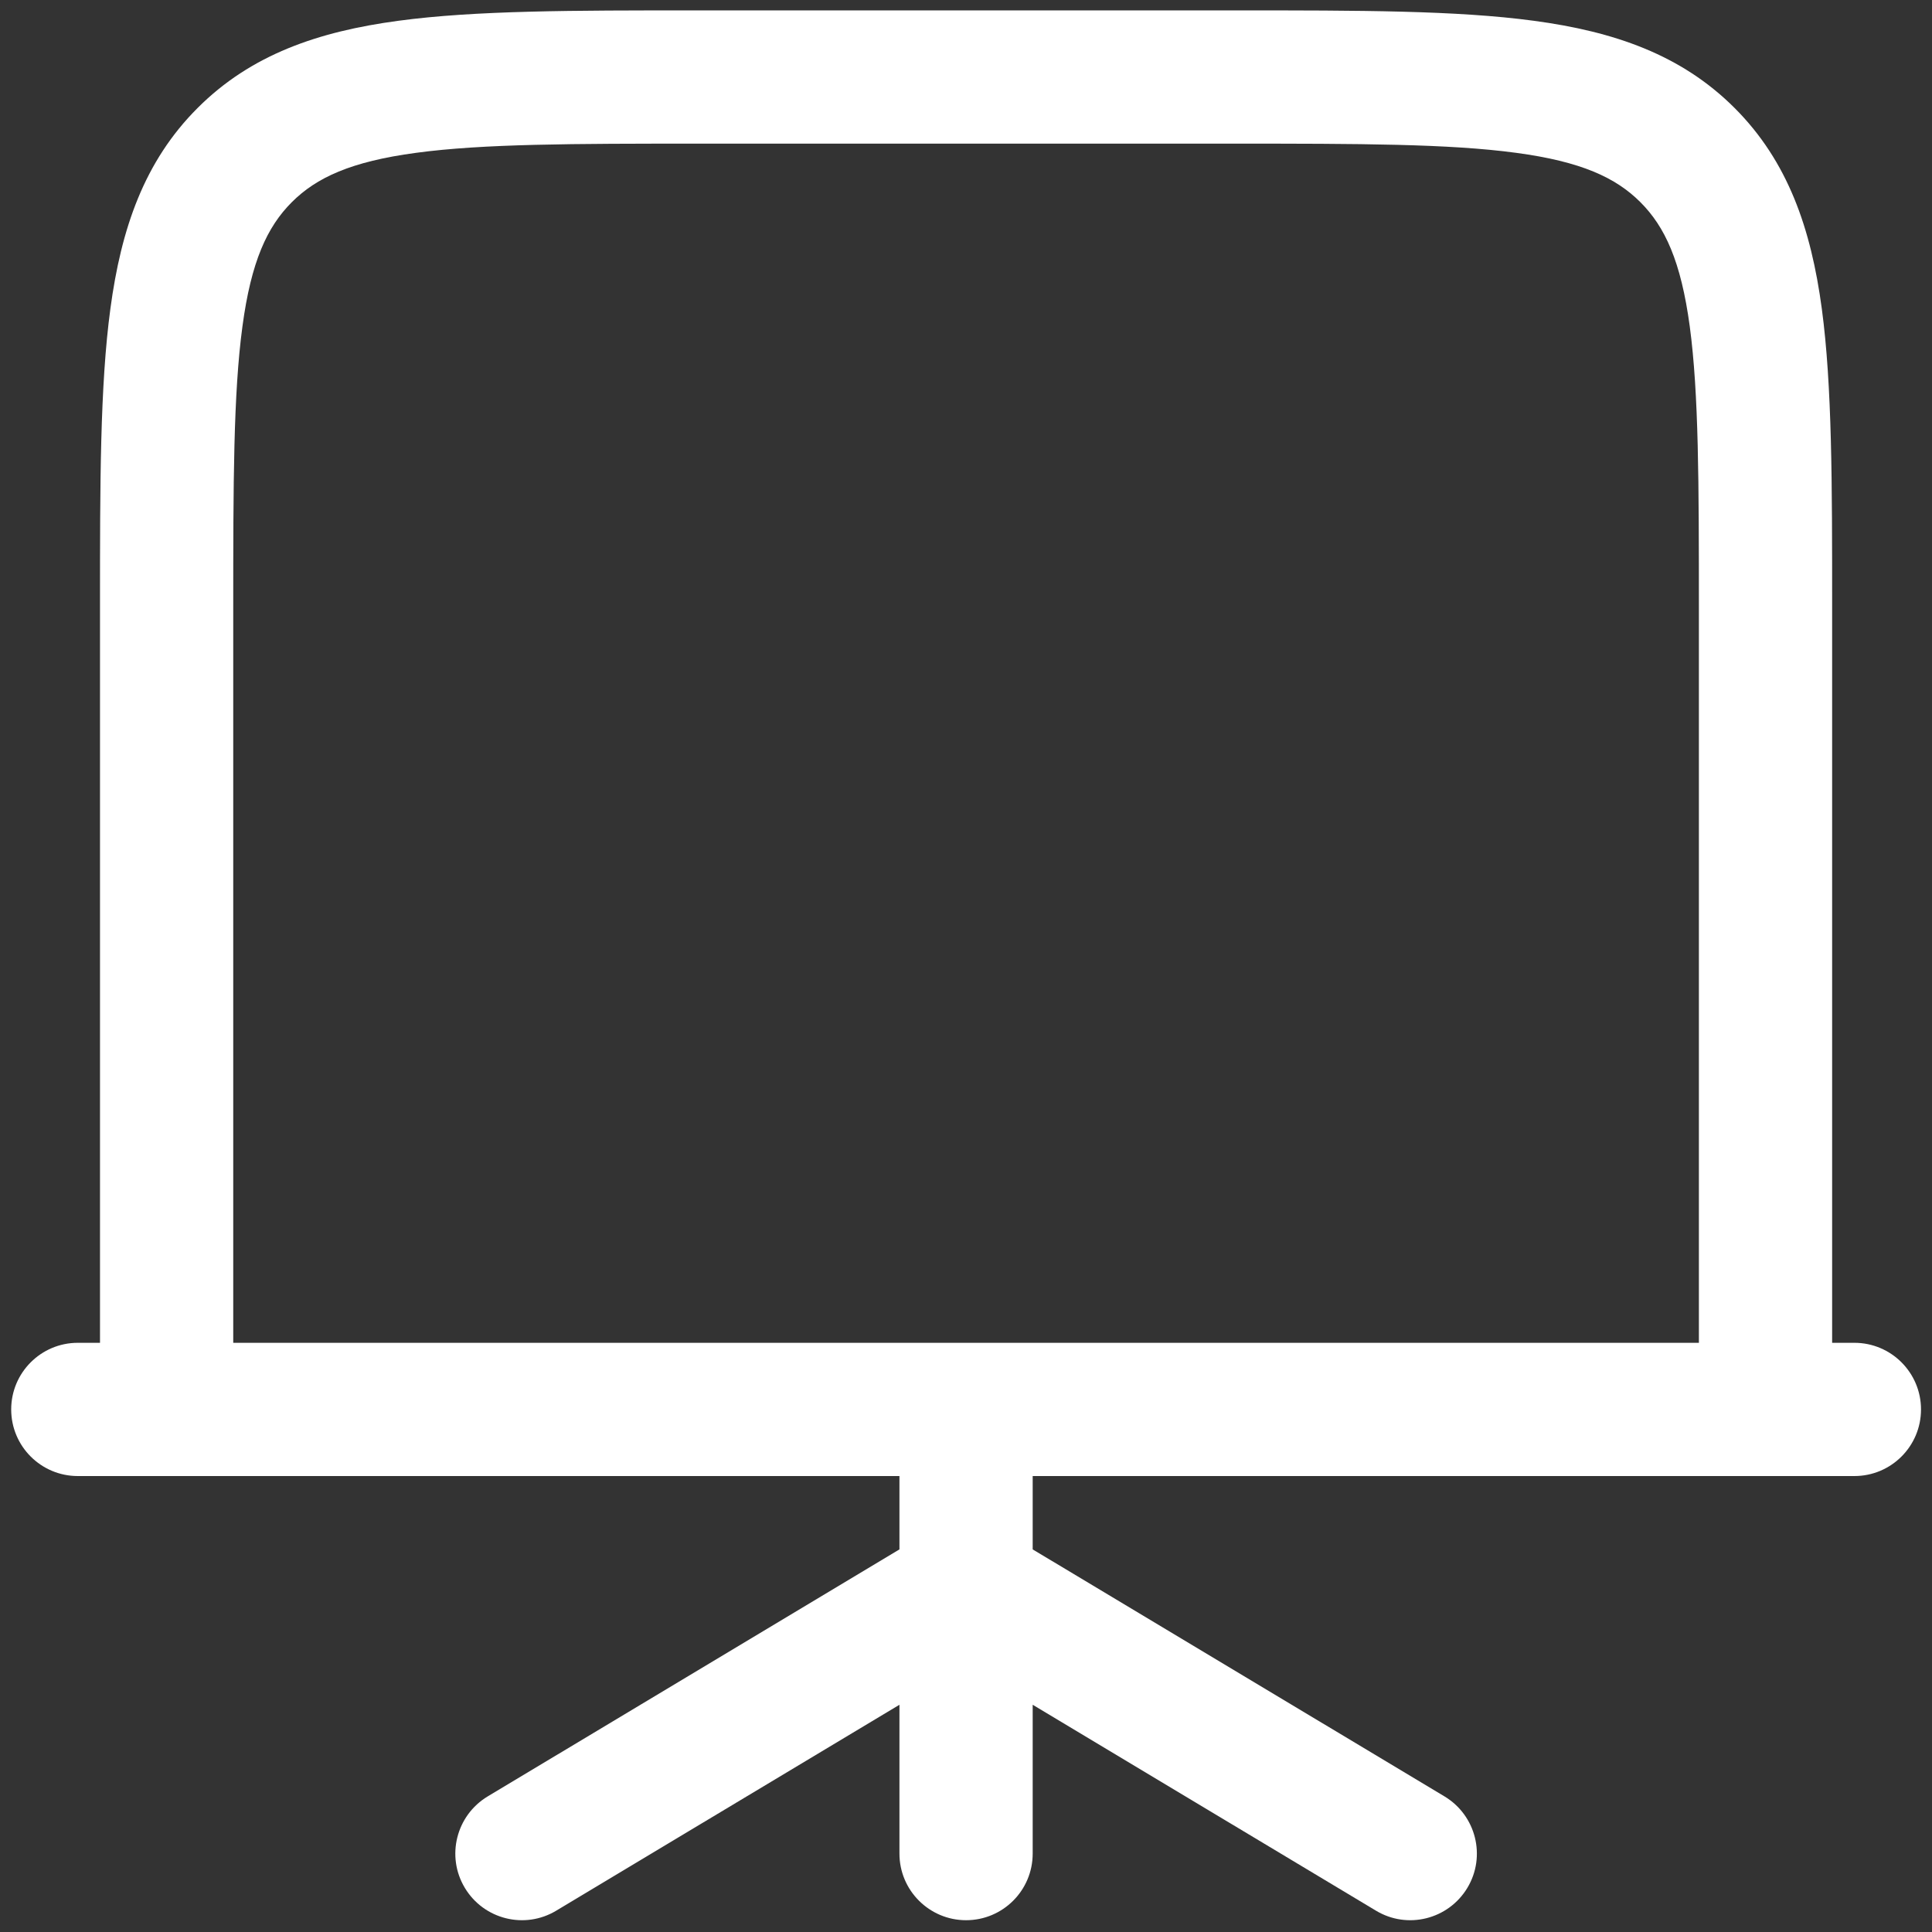 <svg width="29" height="29" viewBox="0 0 29 29" fill="none" xmlns="http://www.w3.org/2000/svg">
<rect x="0" y="0" width="29" height="29" fill="#333333" stroke="none"/>
<path fill-rule="evenodd" clip-rule="evenodd" d="M18.575 0.156H10.428C8.605 0.156 7.135 0.156 5.979 0.312C4.779 0.473 3.768 0.818 2.966 1.621C2.163 2.423 1.818 3.434 1.657 4.634C1.501 5.79 1.501 7.26 1.501 9.083L1.501 20.156H1.168C0.616 20.156 0.168 20.604 0.168 21.156C0.168 21.709 0.616 22.156 1.168 22.156L13.501 22.156V23.257L7.32 26.965C6.847 27.25 6.693 27.864 6.977 28.337C7.261 28.811 7.876 28.965 8.349 28.68L13.501 25.589V27.823C13.501 28.375 13.949 28.823 14.501 28.823C15.054 28.823 15.501 28.375 15.501 27.823V25.589L20.654 28.68C21.127 28.965 21.741 28.811 22.026 28.337C22.31 27.864 22.156 27.25 21.683 26.965L15.501 23.257V22.156L27.835 22.156C28.387 22.156 28.835 21.709 28.835 21.156C28.835 20.604 28.387 20.156 27.835 20.156H27.501V9.083C27.501 7.26 27.501 5.79 27.346 4.634C27.185 3.434 26.839 2.423 26.037 1.621C25.234 0.818 24.224 0.473 23.024 0.312C21.868 0.156 20.398 0.156 18.575 0.156ZM25.501 20.156V9.156C25.501 7.242 25.499 5.908 25.364 4.9C25.232 3.922 24.992 3.404 24.623 3.035C24.254 2.666 23.735 2.425 22.757 2.294C21.75 2.158 20.415 2.156 18.501 2.156H10.501C8.587 2.156 7.253 2.158 6.245 2.294C5.267 2.425 4.749 2.666 4.38 3.035C4.011 3.404 3.77 3.922 3.639 4.9C3.503 5.908 3.501 7.242 3.501 9.156V20.156H25.501Z" fill="white"/>
</svg>
